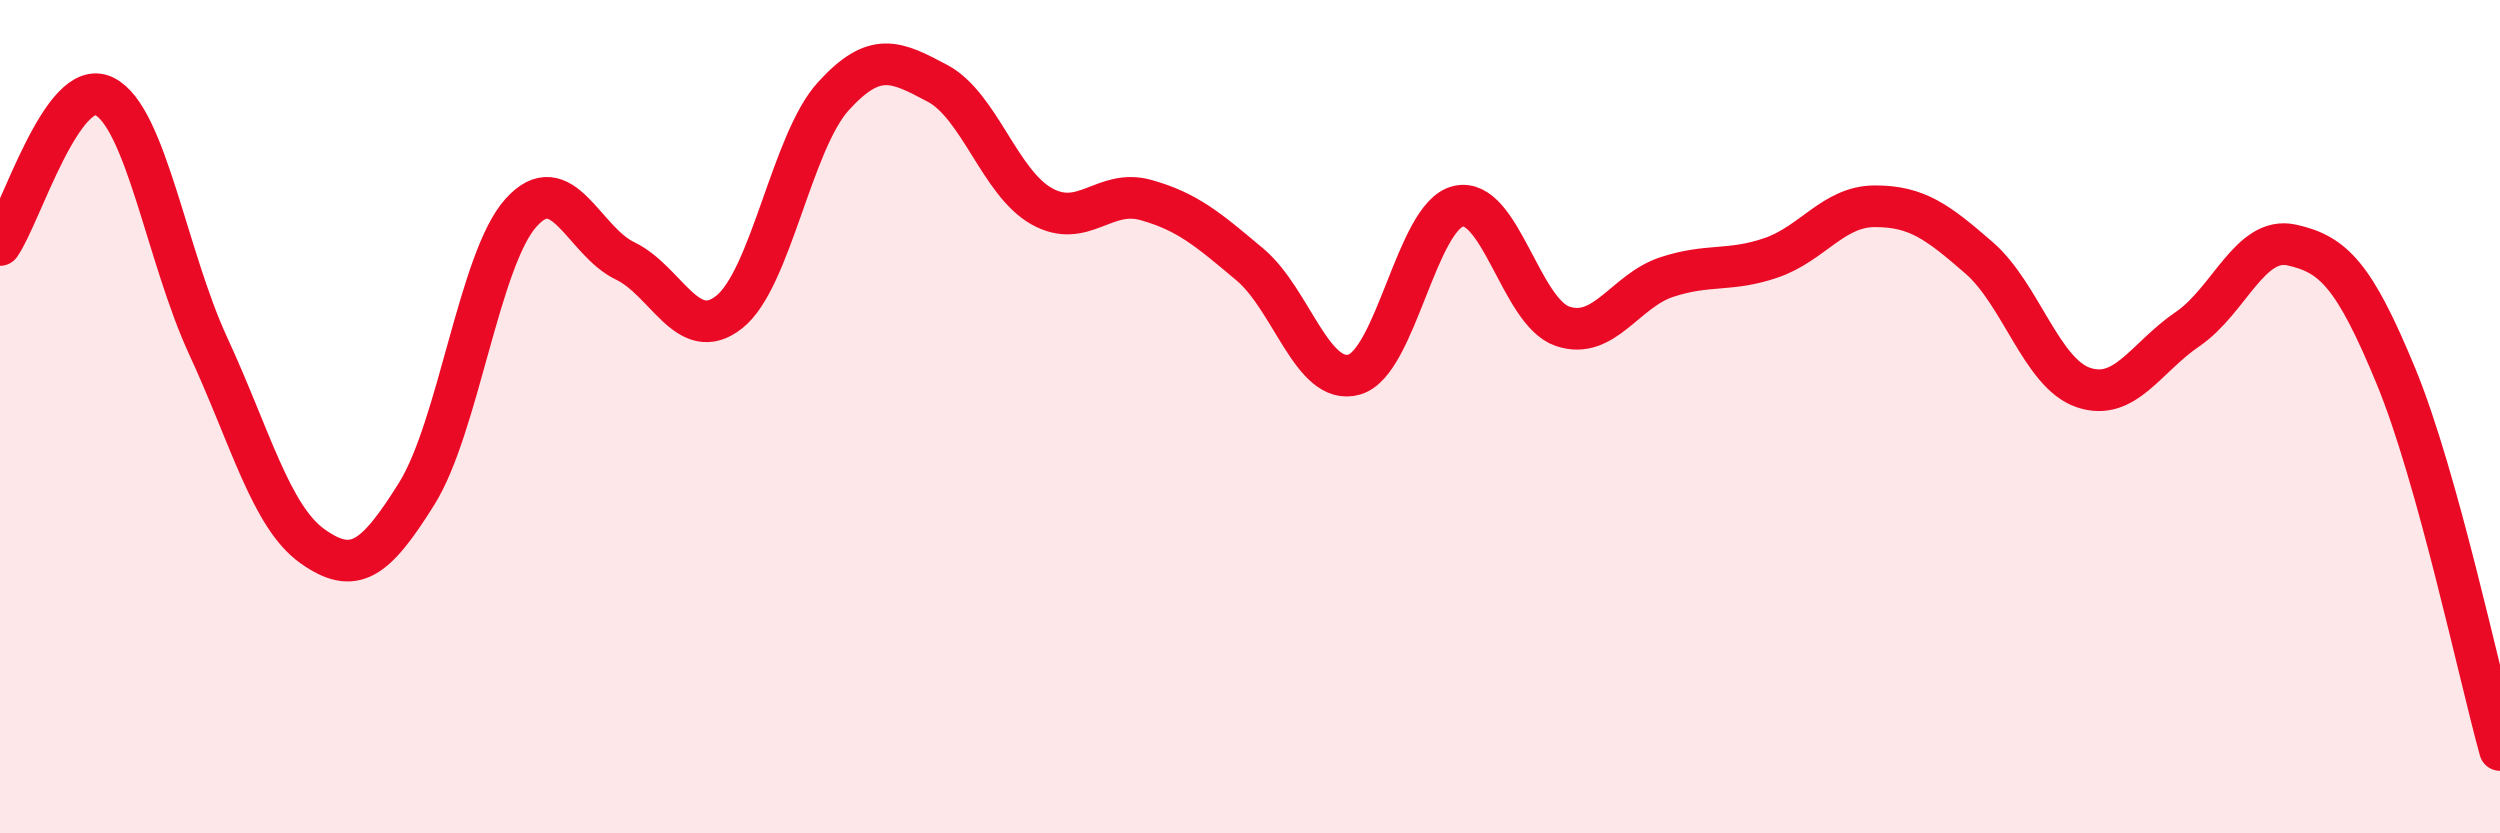 
    <svg width="60" height="20" viewBox="0 0 60 20" xmlns="http://www.w3.org/2000/svg">
      <path
        d="M 0,5.88 C 0.5,5.17 1.5,1.82 2.5,2.31 C 3.5,2.8 4,6.15 5,8.31 C 6,10.47 6.5,12.4 7.5,13.11 C 8.5,13.82 9,13.45 10,11.85 C 11,10.25 11.5,6.23 12.5,5.11 C 13.5,3.99 14,5.78 15,6.26 C 16,6.74 16.5,8.28 17.5,7.49 C 18.5,6.7 19,3.41 20,2.31 C 21,1.21 21.5,1.47 22.5,2 C 23.5,2.53 24,4.39 25,4.95 C 26,5.51 26.5,4.52 27.5,4.8 C 28.5,5.08 29,5.51 30,6.35 C 31,7.19 31.5,9.27 32.5,8.99 C 33.5,8.71 34,5.18 35,4.95 C 36,4.72 36.5,7.49 37.5,7.83 C 38.5,8.17 39,6.98 40,6.65 C 41,6.32 41.5,6.53 42.5,6.19 C 43.5,5.85 44,4.95 45,4.95 C 46,4.95 46.5,5.32 47.5,6.19 C 48.5,7.06 49,8.96 50,9.3 C 51,9.64 51.5,8.58 52.5,7.9 C 53.5,7.22 54,5.66 55,5.88 C 56,6.1 56.5,6.6 57.5,9.02 C 58.5,11.44 59.5,16.2 60,18L60 20L0 20Z"
        fill="#EB0A25"
        opacity="0.1"
        stroke-linecap="round"
        stroke-linejoin="round"
      />
      <path
        d="M 0,5.88 C 0.5,5.17 1.5,1.82 2.5,2.31 C 3.5,2.8 4,6.15 5,8.31 C 6,10.47 6.5,12.4 7.5,13.11 C 8.5,13.82 9,13.45 10,11.85 C 11,10.25 11.5,6.23 12.5,5.11 C 13.5,3.99 14,5.78 15,6.26 C 16,6.74 16.5,8.28 17.5,7.49 C 18.5,6.7 19,3.41 20,2.31 C 21,1.21 21.5,1.47 22.5,2 C 23.5,2.53 24,4.39 25,4.95 C 26,5.51 26.5,4.52 27.5,4.8 C 28.5,5.08 29,5.51 30,6.35 C 31,7.19 31.5,9.27 32.5,8.99 C 33.5,8.71 34,5.18 35,4.95 C 36,4.72 36.5,7.49 37.5,7.83 C 38.5,8.17 39,6.98 40,6.65 C 41,6.32 41.5,6.53 42.5,6.19 C 43.5,5.85 44,4.95 45,4.95 C 46,4.95 46.5,5.32 47.5,6.19 C 48.5,7.06 49,8.96 50,9.3 C 51,9.64 51.5,8.58 52.5,7.9 C 53.5,7.22 54,5.66 55,5.88 C 56,6.1 56.5,6.6 57.5,9.02 C 58.5,11.44 59.5,16.2 60,18"
        stroke="#EB0A25"
        stroke-width="1"
        fill="none"
        stroke-linecap="round"
        stroke-linejoin="round"
      />
    </svg>
  